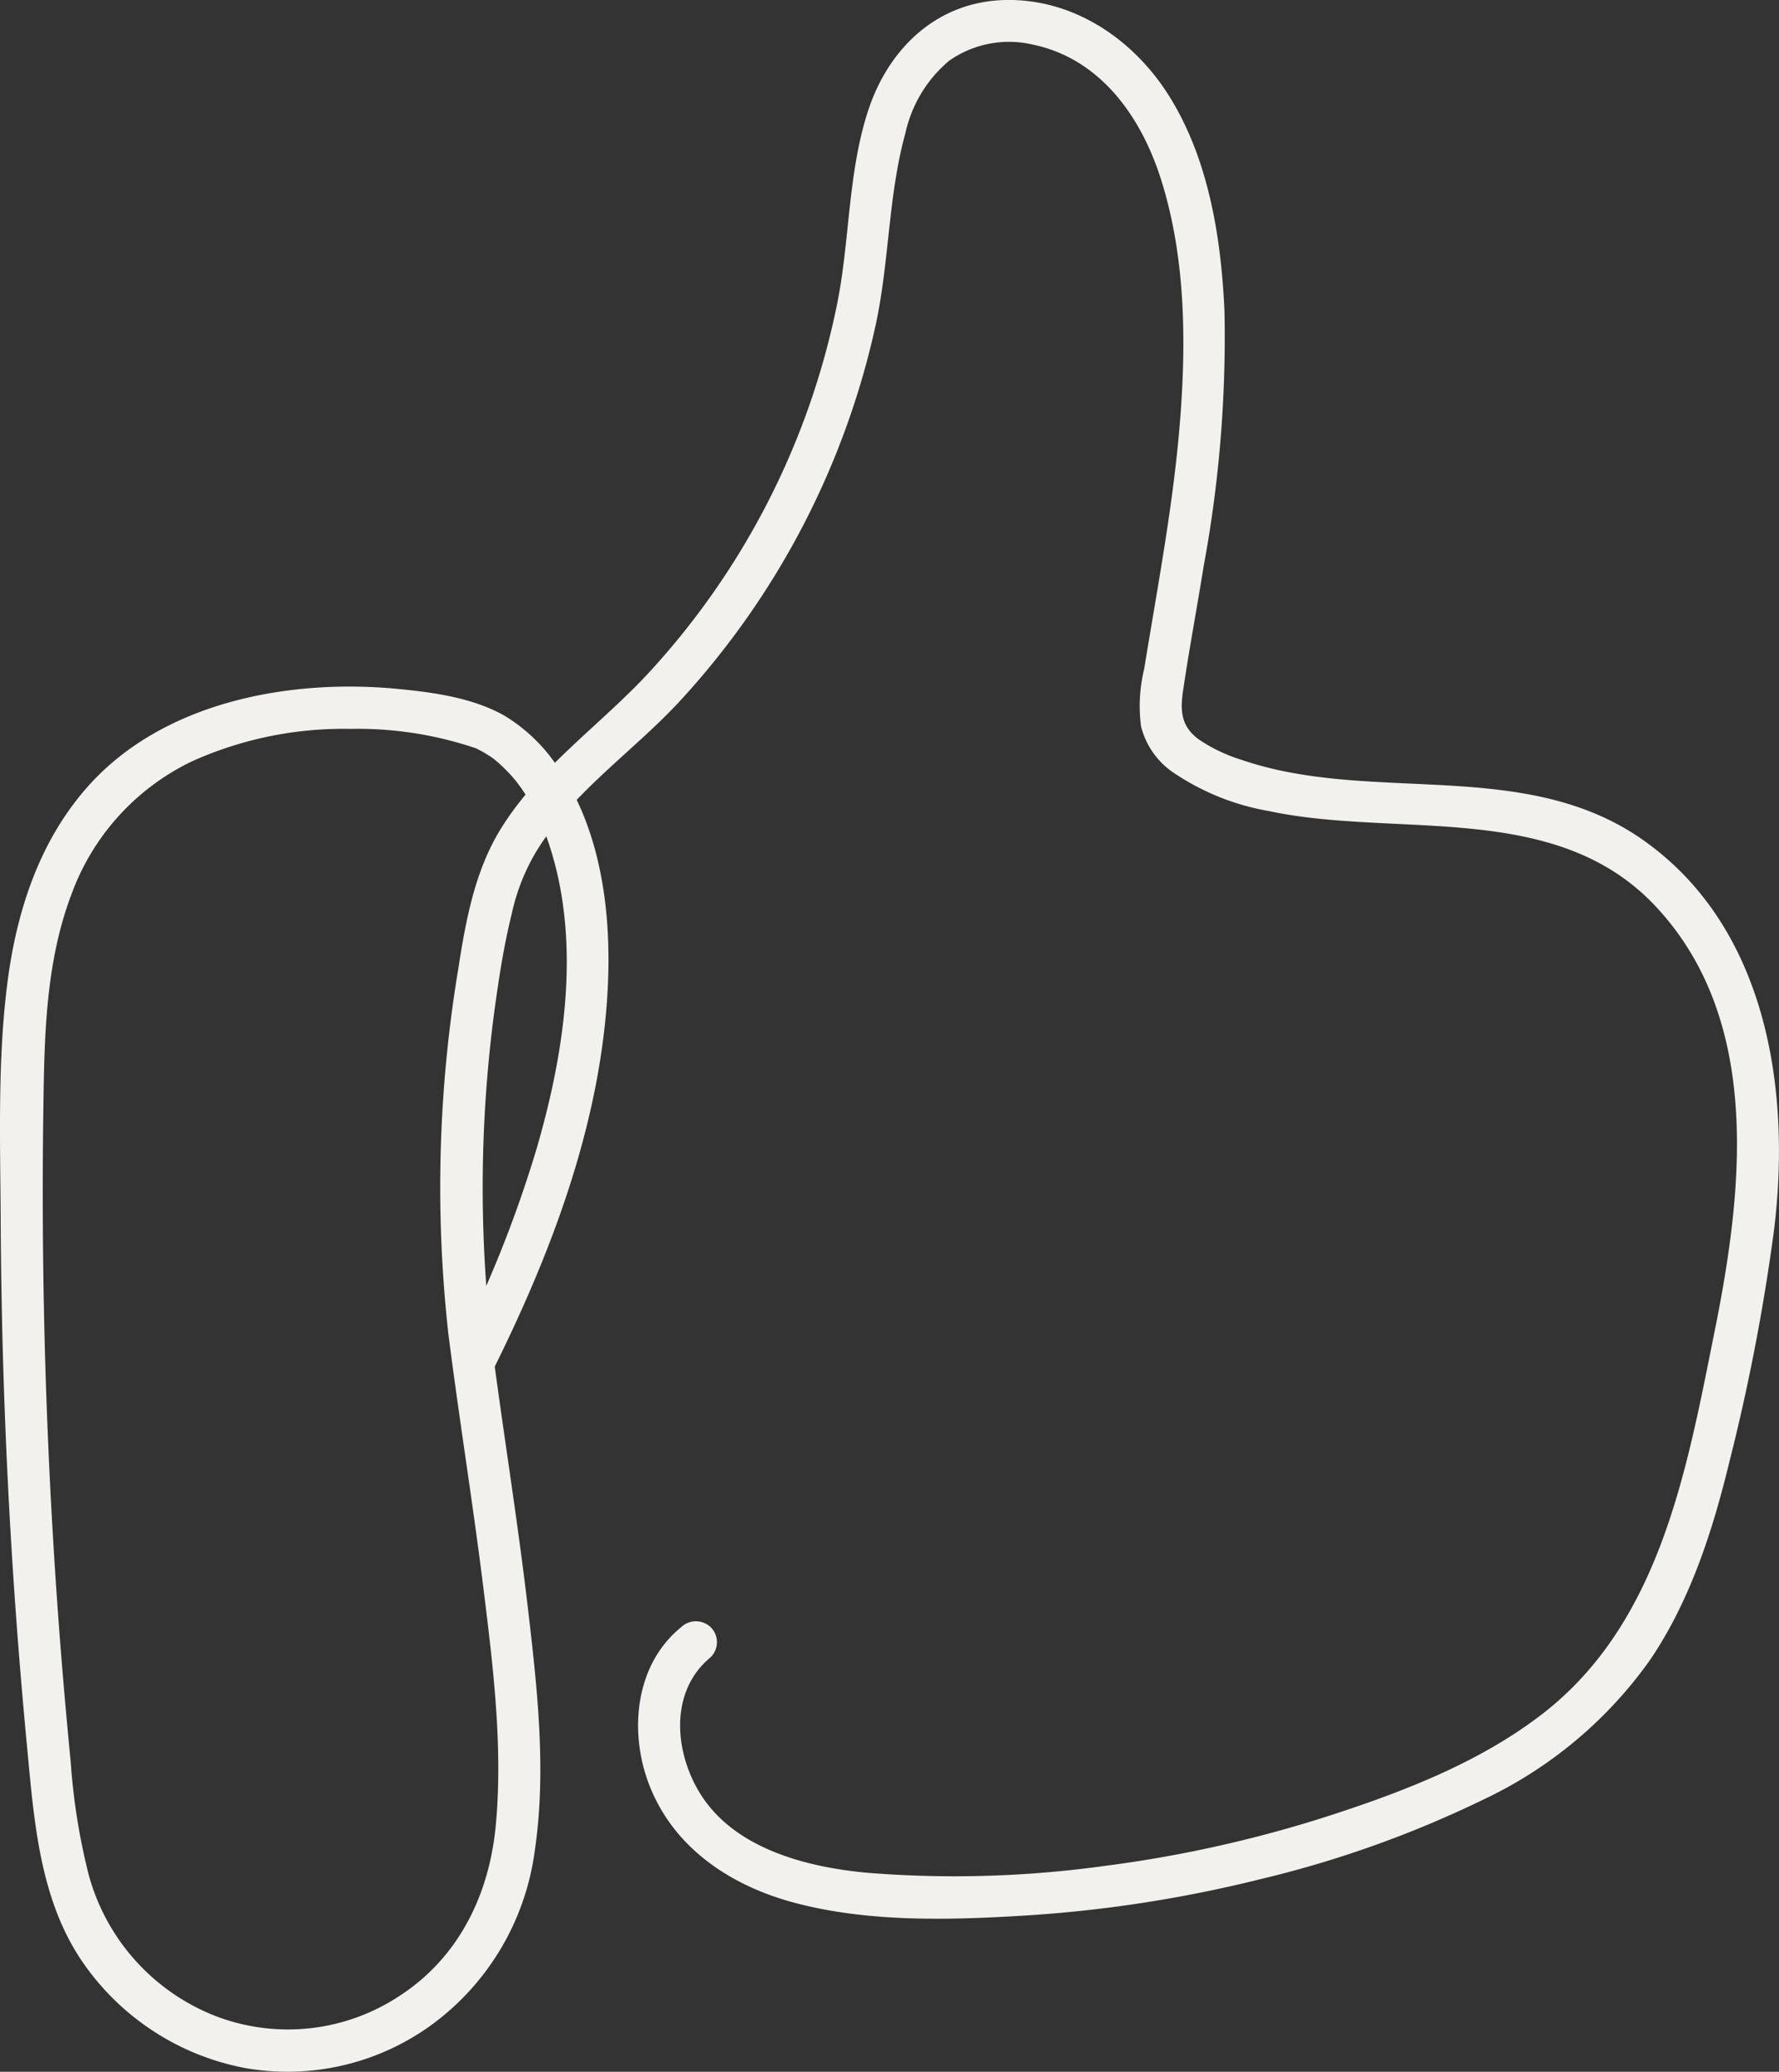 <svg xmlns="http://www.w3.org/2000/svg" xmlns:xlink="http://www.w3.org/1999/xlink" width="132.239" height="153.909" viewBox="0 0 132.239 153.909"><rect x="0" y="0" width="132.239" height="153.909" fill="#333333" stroke="none"/><defs><clipPath id="a"><rect width="132.239" height="153.909" fill="#f3f1ee"/></clipPath></defs><g clip-path="url(#a)"><path d="M36.528,102.022c4.452-8.907,8.147-18.6,8.65-28.646.275-5.5-.466-11.586-3.626-16.251a12.5,12.5,0,0,0-4.074-3.969c-2.366-1.333-5.318-1.731-7.974-1.983-8.007-.759-17.342.966-22.932,7.209-3.6,4.017-5.305,9.2-6,14.464C-.2,78.723.022,84.787.052,90.7Q.15,110.2,2,129.642c.523,5.481.91,11.4,4.121,16.089a18.934,18.934,0,0,0,12.13,7.907,18.219,18.219,0,0,0,13.937-3.293,19.132,19.132,0,0,0,7.563-12.858c.88-5.9.188-12.039-.5-17.93-.734-6.3-1.748-12.556-2.583-18.84a99.437,99.437,0,0,1,.321-27.294c.269-1.841.591-3.68,1.039-5.487a15.4,15.4,0,0,1,1.835-4.681c2.693-4.427,7.248-7.452,10.719-11.221A60.181,60.181,0,0,0,65.1,24.106c1.009-4.684.923-9.591,2.2-14.21A9.744,9.744,0,0,1,70.556,4.51,7.753,7.753,0,0,1,76.712,3.3C81.767,4.326,84.82,8.65,86.3,13.322,88.092,18.976,88.183,25.1,87.74,30.96c-.476,6.295-1.677,12.5-2.687,18.722a11.666,11.666,0,0,0-.234,4.28,5.866,5.866,0,0,0,2.32,3.377,18.187,18.187,0,0,0,7.174,2.912c9.581,2.044,21.32-.855,28.756,7.08,7.952,8.485,6.486,21.147,4.385,31.568-2.068,10.252-4.03,21.668-12.831,28.448-4.406,3.393-9.706,5.52-14.942,7.255a93,93,0,0,1-17.537,4.01,81.243,81.243,0,0,1-17.733.51c-4.551-.43-9.946-1.821-12.453-6.024-1.86-3.118-2.154-7.521.879-9.994a1.578,1.578,0,0,0,0-2.215,1.6,1.6,0,0,0-2.215,0c-3.435,2.8-3.885,7.788-2.357,11.721,1.827,4.7,6.081,7.5,10.828,8.753,5.4,1.429,11.274,1.287,16.8.959a97.379,97.379,0,0,0,17.838-2.731,80.68,80.68,0,0,0,16.566-5.919,31.807,31.807,0,0,0,12.345-10.339c3-4.416,4.668-9.615,5.915-14.758a150.893,150.893,0,0,0,3.319-17.248c1.264-10.389-.535-22.395-9.679-28.88-8.823-6.258-20.214-2.669-29.91-6a11.994,11.994,0,0,1-3.154-1.5c-1.322-.957-1.418-2.09-1.193-3.627.454-3.09,1.037-6.162,1.53-9.246a93.4,93.4,0,0,0,1.55-18.965c-.246-5.39-1.144-11.111-4-15.792C84.408,3.027,79.906-.1,74.746,0c-5.074.1-8.7,3.582-10.218,8.228-1.512,4.619-1.347,9.643-2.308,14.383A57.089,57.089,0,0,1,48.144,50.067c-3.62,3.882-8.184,7.011-10.98,11.607-1.876,3.083-2.548,6.739-3.091,10.257a98.672,98.672,0,0,0-.745,27.151c.8,6.312,1.825,12.592,2.607,18.907.715,5.775,1.459,11.771.92,17.593-.48,5.188-2.78,9.9-7.25,12.751A15.043,15.043,0,0,1,16.1,149.8a15.689,15.689,0,0,1-9.513-10.548,47.514,47.514,0,0,1-1.332-8.371q-.466-4.748-.83-9.506Q2.946,101.93,3.222,82.406c.078-5.463.157-10.958,2.149-16.128a17.662,17.662,0,0,1,8.921-9.73,27.45,27.45,0,0,1,11.742-2.4,27.351,27.351,0,0,1,9.3,1.428c.31.11-.3-.173.159.073.161.086.324.165.483.257s.323.2.484.3c.054.035.107.075.16.112.363.245-.129-.116.085.059a11.762,11.762,0,0,1,1.8,1.834c-.234-.3.205.287.271.383q.222.322.427.654.435.708.8,1.458a10.5,10.5,0,0,1,.551,1.282c.229.61.429,1.23.6,1.858,1.921,6.925.74,14.591-1.256,21.456a90.413,90.413,0,0,1-6.073,15.133c-.9,1.8,1.8,3.387,2.7,1.581" transform="translate(0 0)" fill="#f3f1ee"/></g></svg>